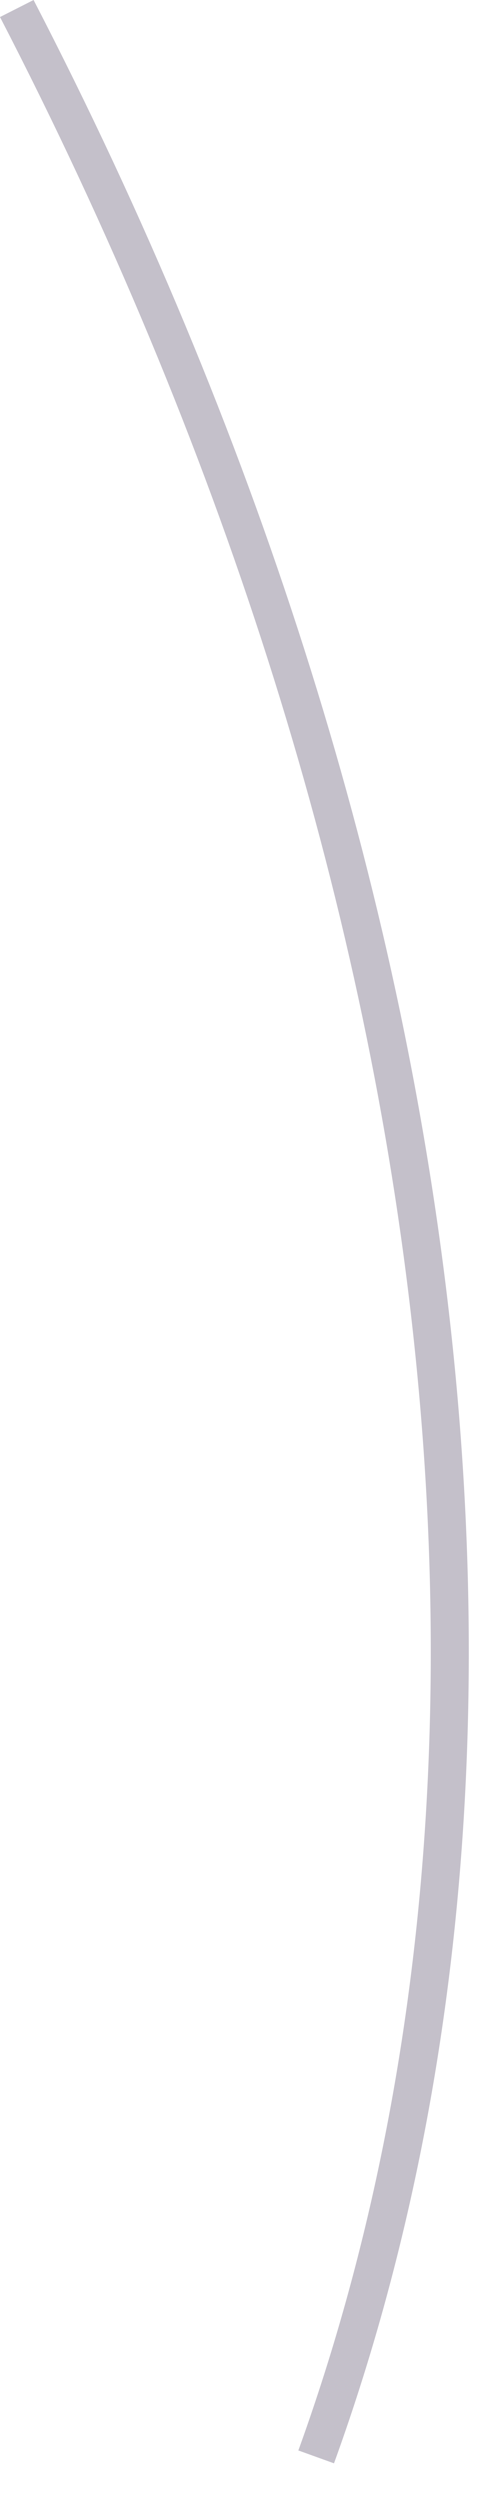 <?xml version="1.0" encoding="utf-8"?>
<svg xmlns="http://www.w3.org/2000/svg" fill="none" height="100%" overflow="visible" preserveAspectRatio="none" style="display: block;" viewBox="0 0 12 60" width="100%">
<path d="M7.162 58.807C13.18 42.141 10.568 20.854 0 0.409L0.806 0C11.495 20.661 14.131 42.225 8.016 59.12L7.15 58.807H7.162Z" fill="#392C4E" fill-opacity="0.3" id="Vector"/>
</svg>
